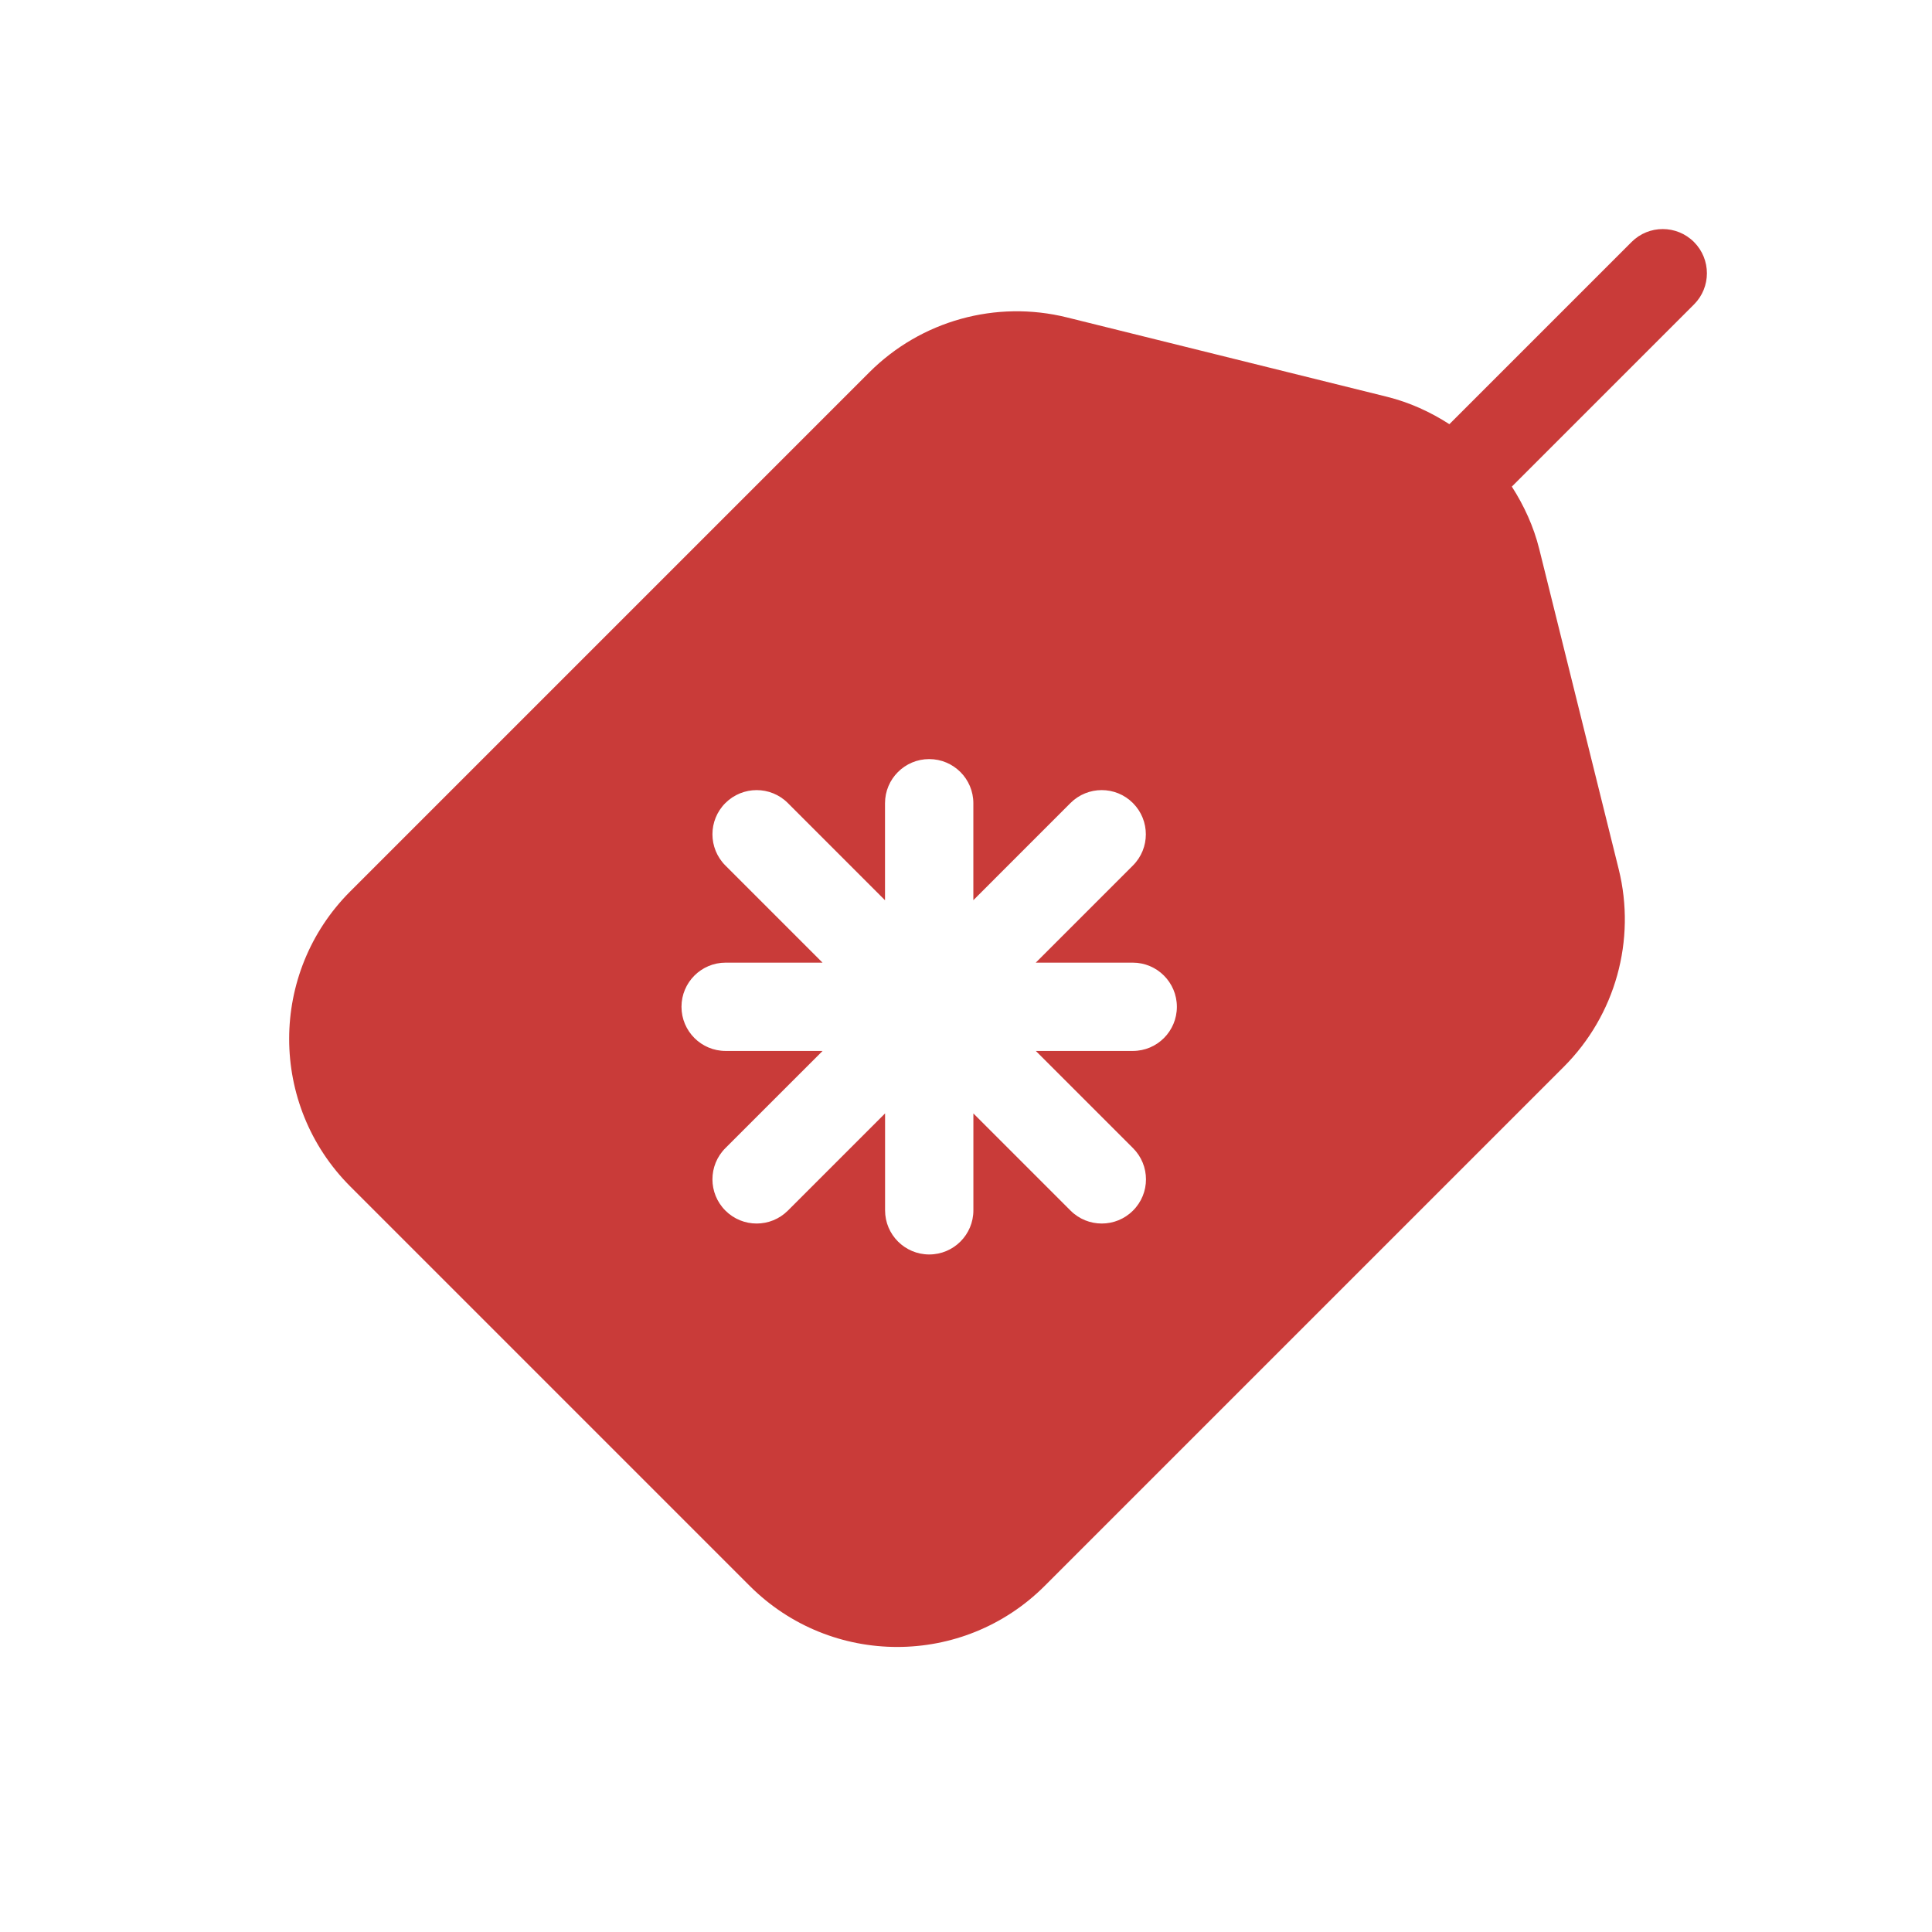 <svg width="61" height="61" viewBox="0 0 61 61" fill="none" xmlns="http://www.w3.org/2000/svg">
<path d="M53.485 7.641C52.94 7.096 52.057 7.096 51.514 7.641L45.762 13.393C45.164 13.007 44.506 12.705 43.794 12.528L33.688 10.022C31.447 9.466 29.079 10.124 27.446 11.757L11.058 28.145C8.487 30.716 8.487 34.886 11.058 37.459L23.671 50.072C26.243 52.643 30.412 52.643 32.985 50.072L49.373 33.684C51.006 32.051 51.664 29.683 51.108 27.442L48.599 17.333C48.422 16.621 48.118 15.962 47.734 15.364L53.485 9.613C54.029 9.07 54.029 8.187 53.485 7.641ZM35.767 33.182H32.705L35.773 36.25C36.319 36.796 36.319 37.678 35.773 38.222C35.501 38.495 35.144 38.631 34.787 38.631C34.429 38.631 34.072 38.495 33.8 38.222L30.733 35.155V38.215C30.733 38.984 30.109 39.608 29.339 39.608C28.569 39.608 27.945 38.984 27.945 38.215V35.154L24.877 38.222C24.604 38.495 24.248 38.631 23.89 38.631C23.532 38.631 23.176 38.495 22.903 38.222C22.358 37.677 22.358 36.794 22.903 36.25L25.972 33.182H22.911C22.141 33.182 21.517 32.558 21.517 31.788C21.517 31.018 22.141 30.394 22.911 30.394H25.97L22.903 27.327C22.358 26.782 22.358 25.899 22.903 25.355C23.448 24.811 24.331 24.81 24.875 25.355L27.943 28.424V25.361C27.943 24.591 28.568 23.967 29.337 23.967C30.107 23.967 30.732 24.591 30.732 25.361V28.422L33.798 25.355C34.344 24.81 35.227 24.81 35.77 25.355C36.314 25.9 36.315 26.783 35.77 27.327L32.703 30.394H35.764C36.534 30.394 37.158 31.018 37.158 31.788C37.158 32.558 36.537 33.182 35.767 33.182Z" fill="#C93B39"/>
</svg>
